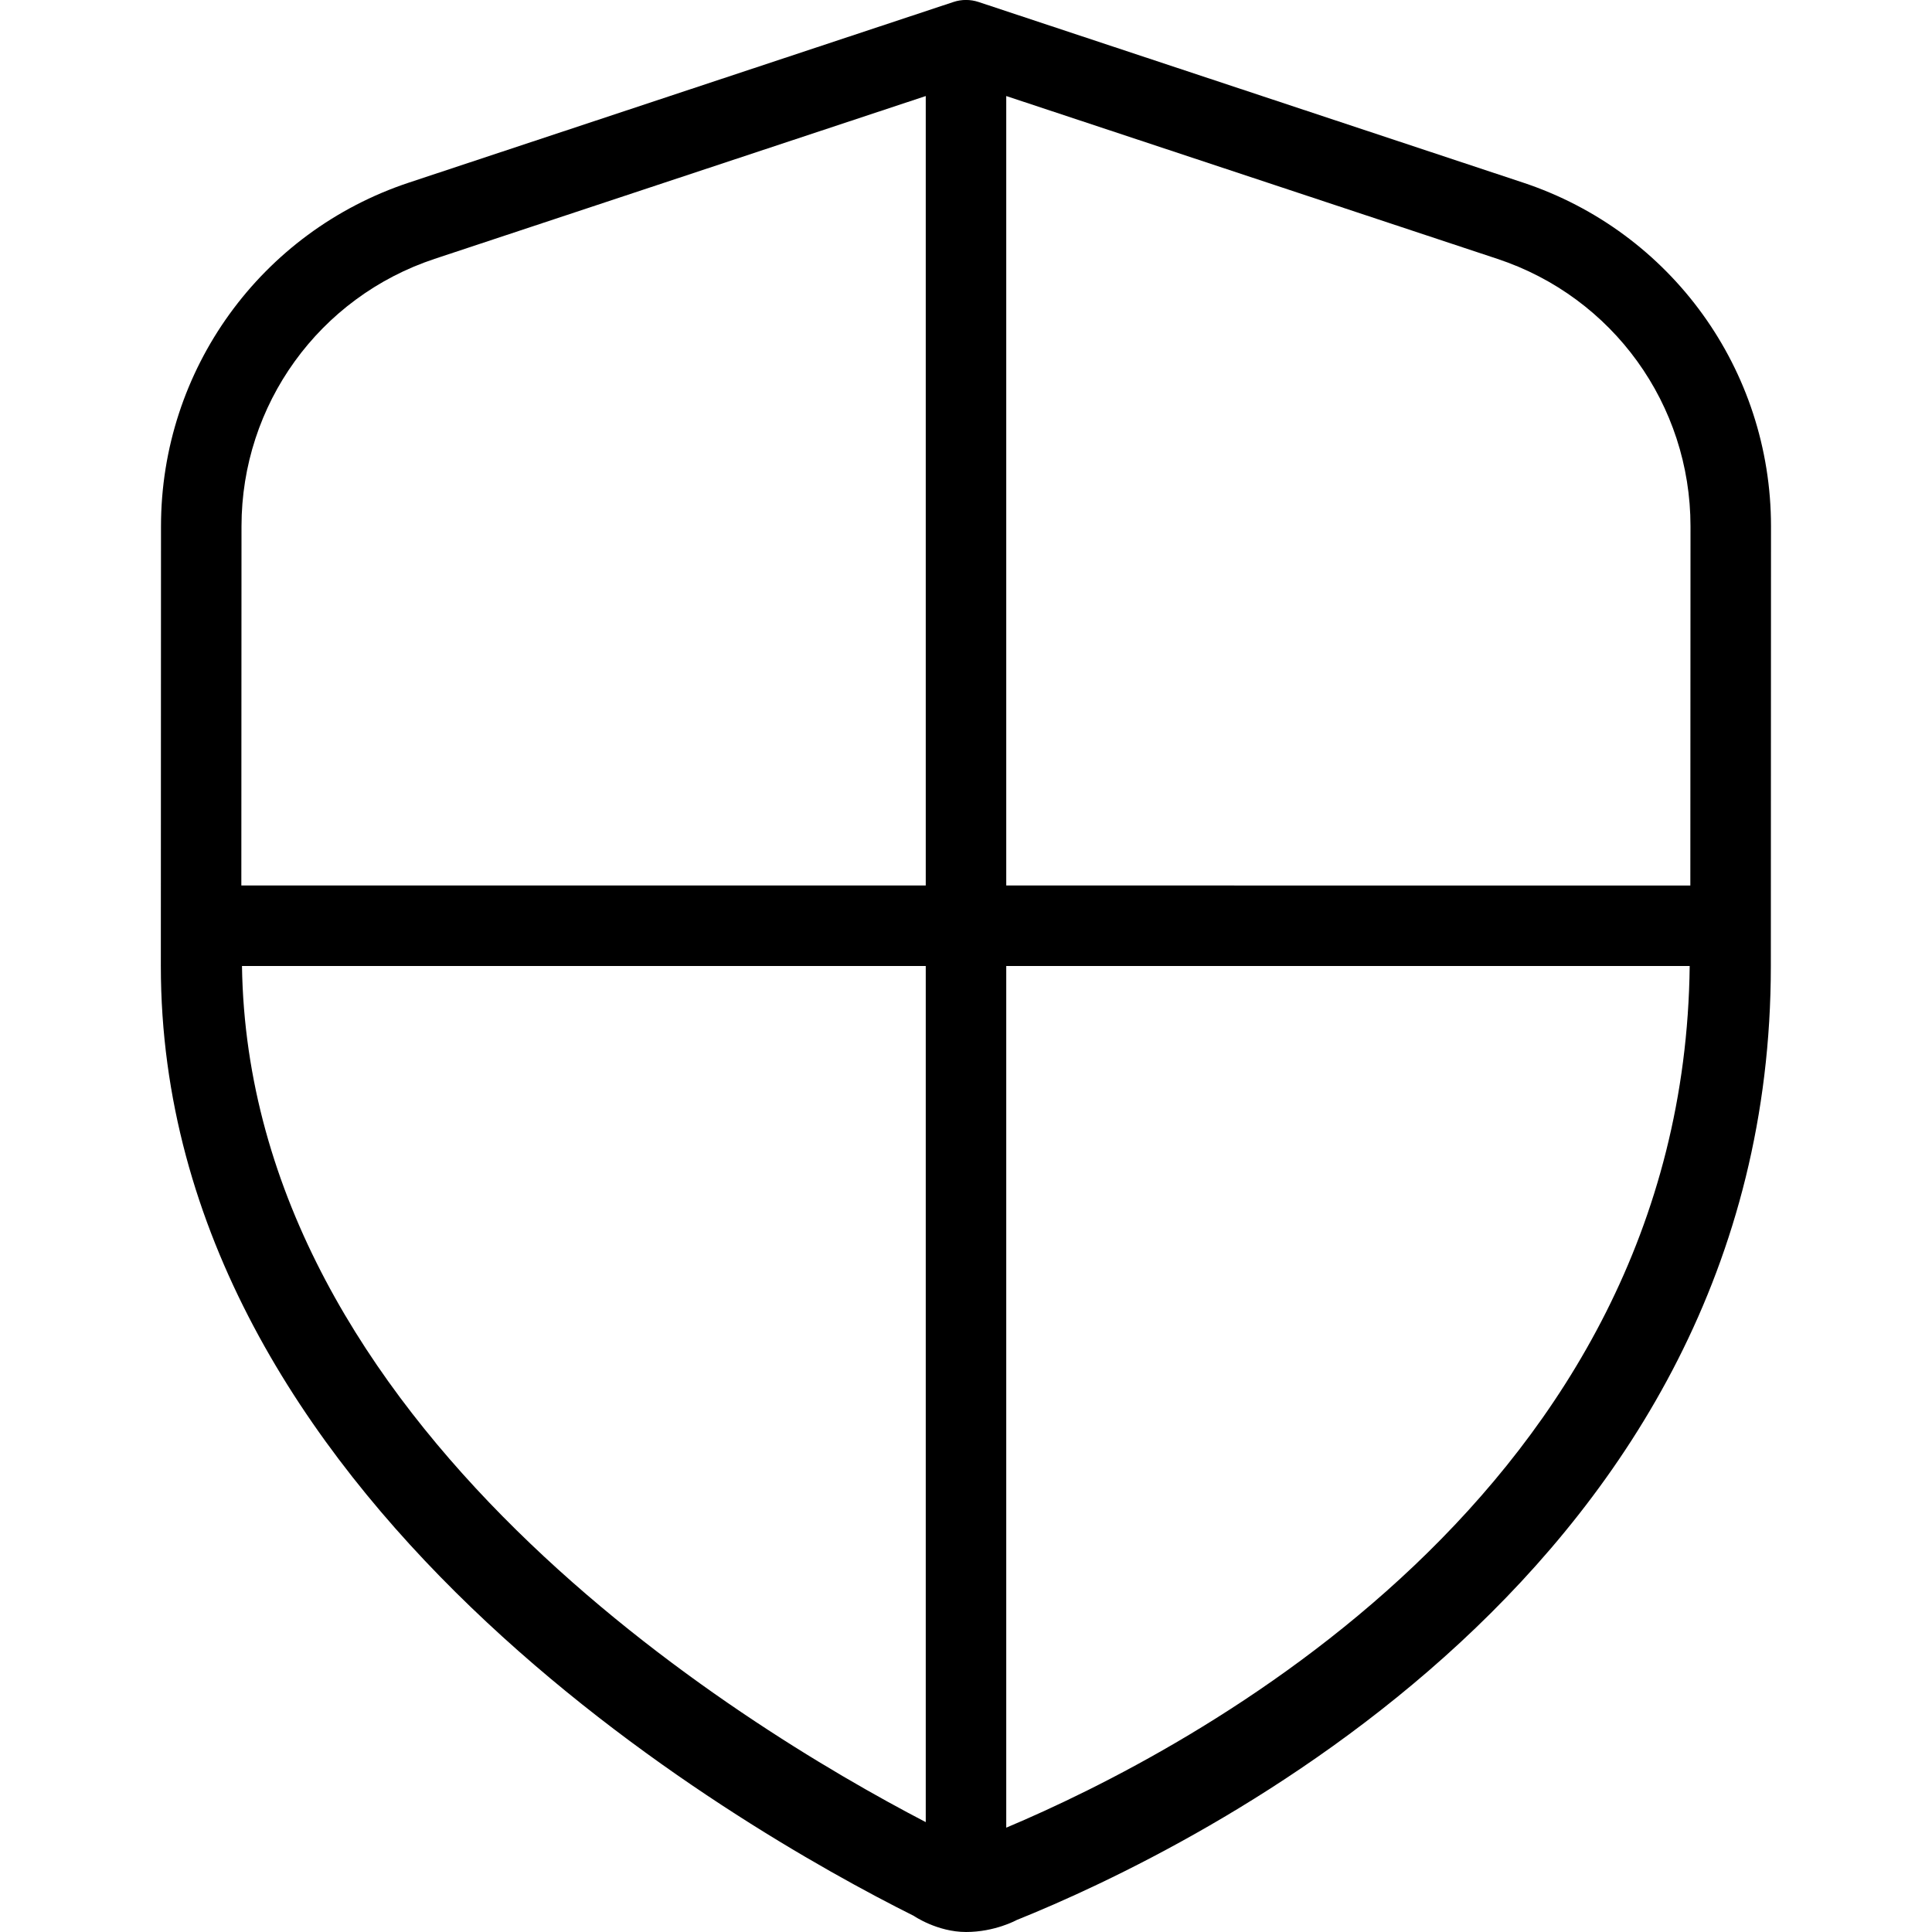 <?xml version="1.0" encoding="UTF-8"?> <svg xmlns="http://www.w3.org/2000/svg" id="Layer_1" data-name="Layer 1" viewBox="0 0 24 24"><path d="M22,6.538c0-1.943-1.239-3.66-3.084-4.271L12.157,.025c-.102-.034-.213-.034-.314,0L5.084,2.267c-1.845,.611-3.084,2.328-3.084,4.271l-.002,5.462c0,6.609,7.159,10.703,9.354,11.8,0,0,.29,.2,.649,.2s.627-.148,.627-.148c2.198-.885,9.37-4.354,9.37-11.852l.002-5.462Zm-1,0l-.002,4.462H12.5V1.193l6.102,2.023c1.435,.476,2.398,1.811,2.398,3.322ZM5.398,3.216L11.5,1.193V11H2.998l.002-4.462c0-1.511,.964-2.846,2.398-3.322ZM3.006,12H11.5v10.635c-2.321-1.207-8.41-4.924-8.494-10.635Zm9.494,10.704V12h8.49c-.075,6.549-6.224,9.75-8.49,10.704Z"></path></svg> 